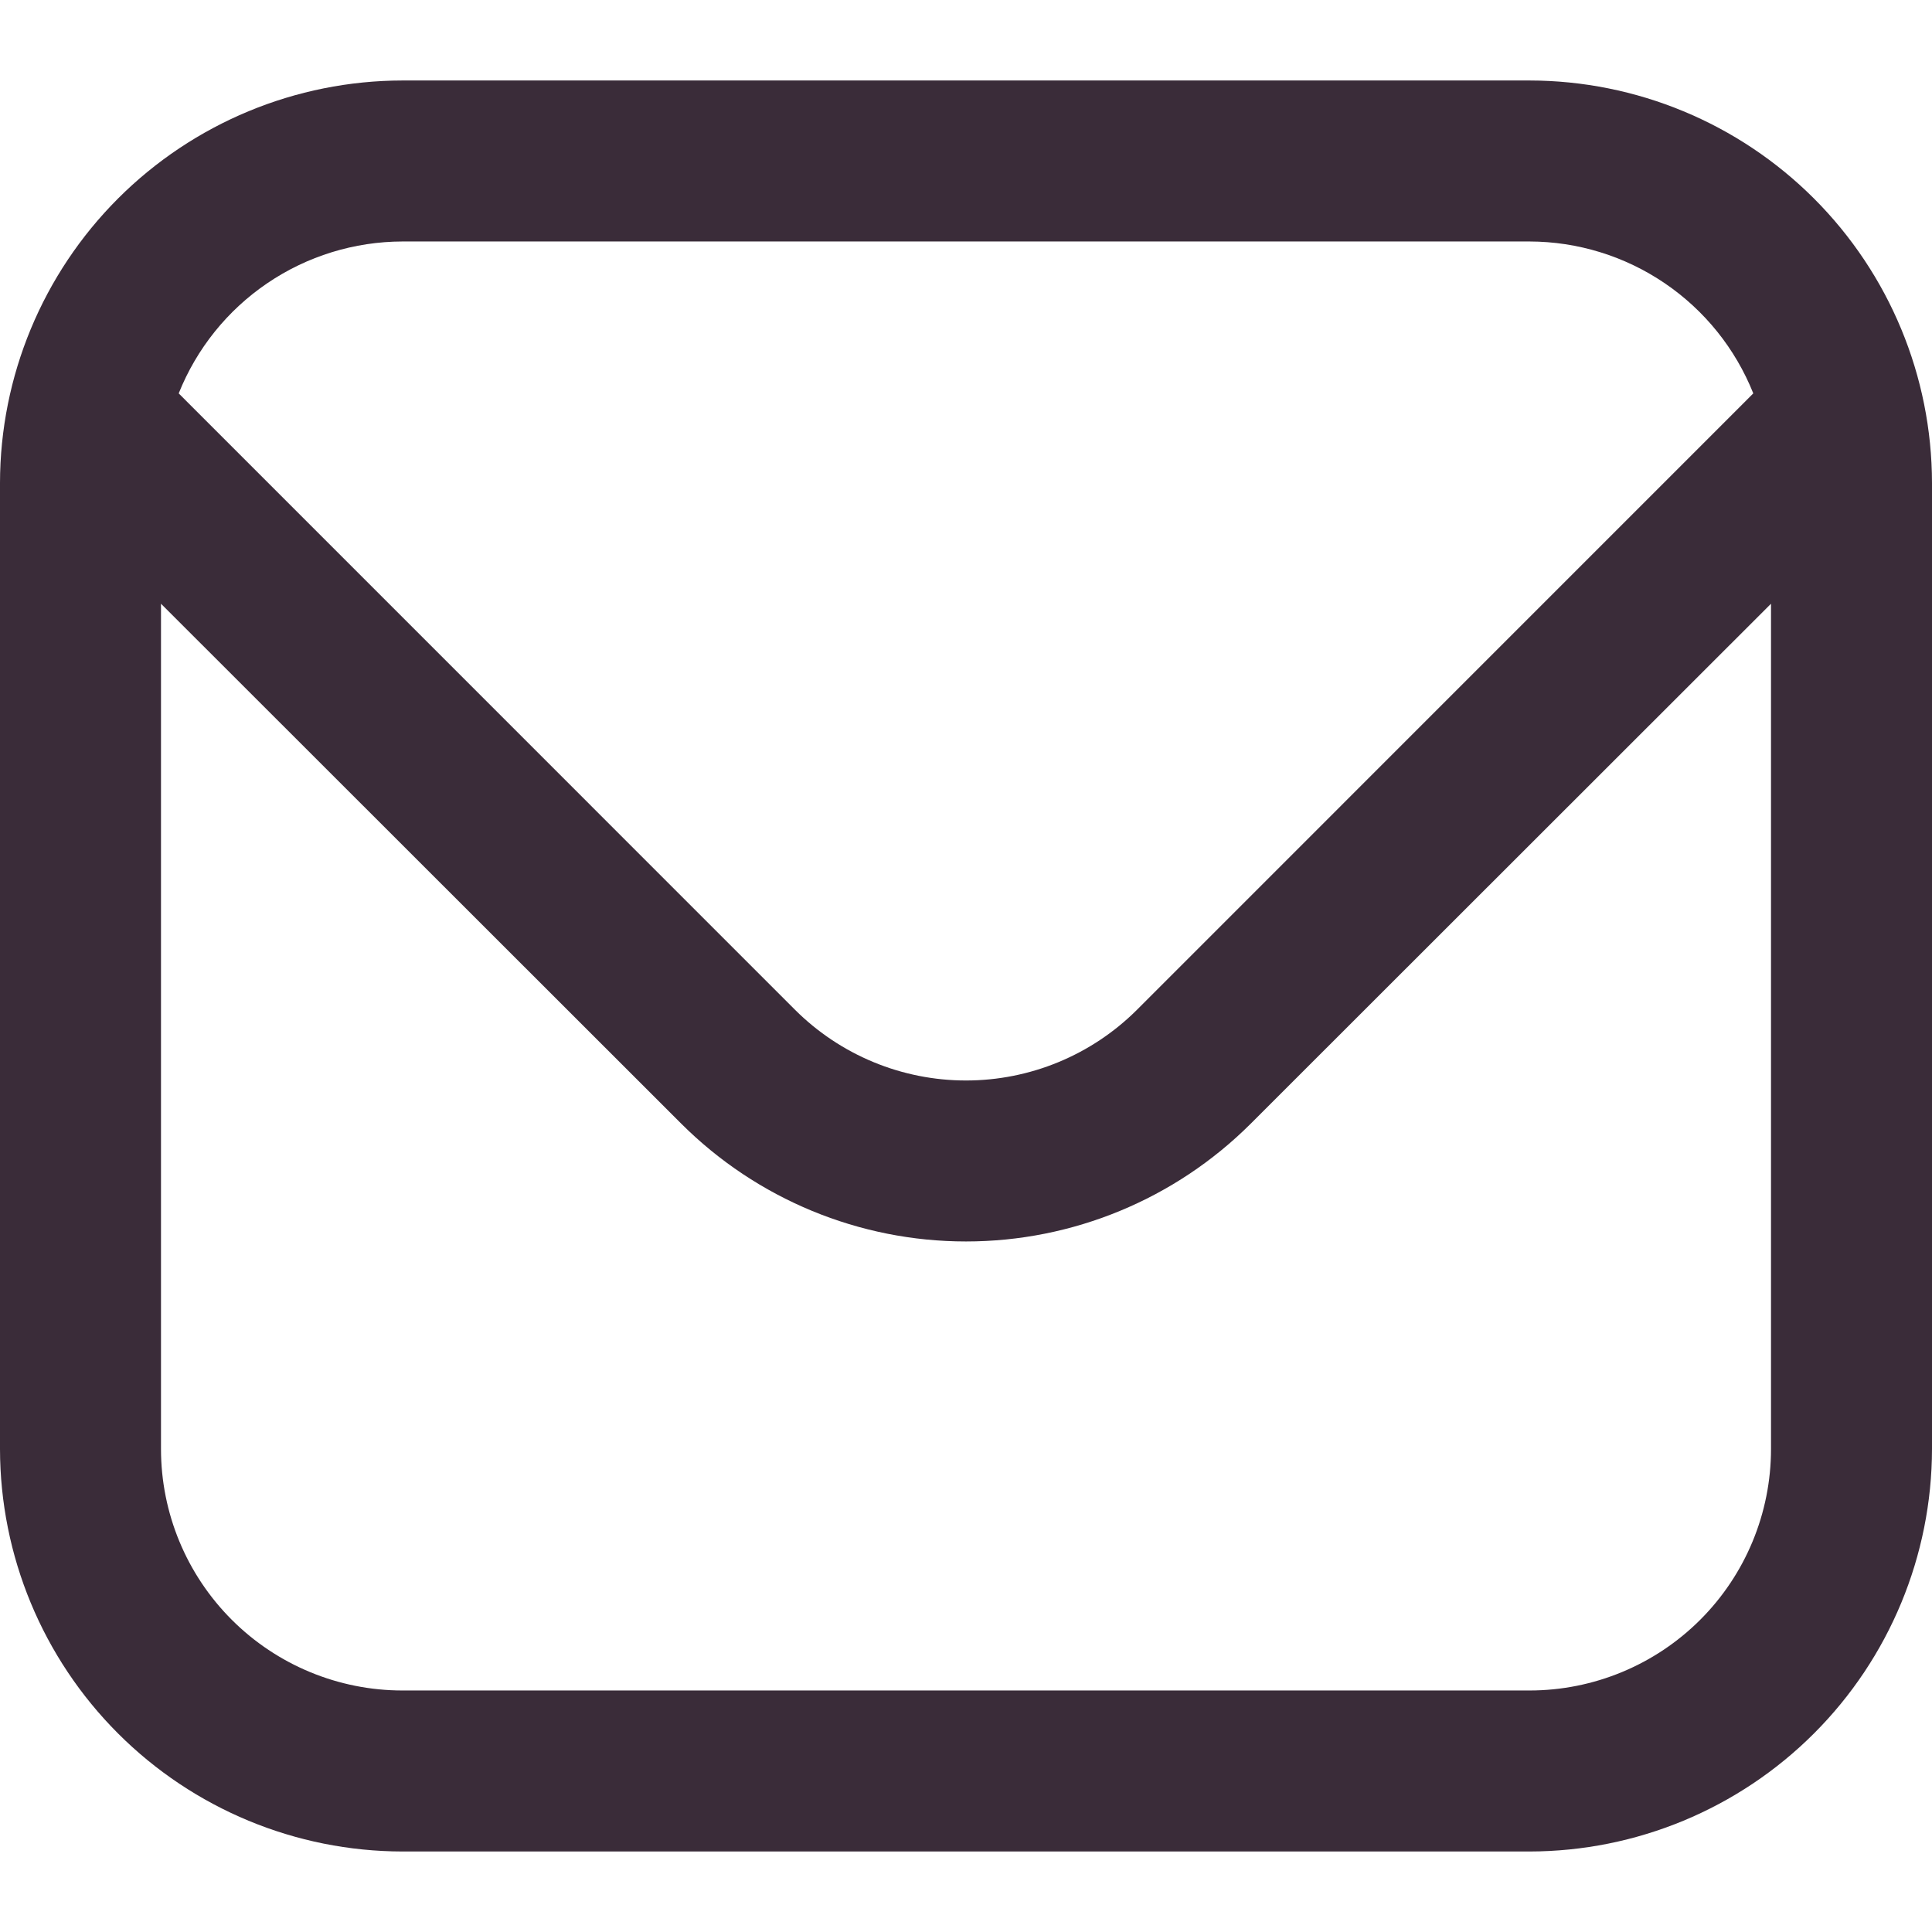 <svg width="100" height="100" viewBox="0 0 100 100" fill="none" xmlns="http://www.w3.org/2000/svg">
<path d="M79.167 4.166H20.833C15.31 4.173 10.015 6.37 6.109 10.275C2.204 14.181 0.007 19.476 0 24.999L0 74.999C0.007 80.523 2.204 85.818 6.109 89.723C10.015 93.629 15.31 95.826 20.833 95.833H79.167C84.69 95.826 89.985 93.629 93.891 89.723C97.796 85.818 99.993 80.523 100 74.999V24.999C99.993 19.476 97.796 14.181 93.891 10.275C89.985 6.37 84.69 4.173 79.167 4.166ZM20.833 12.499H79.167C81.662 12.504 84.098 13.256 86.162 14.657C88.227 16.058 89.824 18.045 90.75 20.362L58.842 52.274C56.493 54.613 53.314 55.926 50 55.926C46.686 55.926 43.507 54.613 41.158 52.274L9.25 20.362C10.176 18.045 11.773 16.058 13.838 14.657C15.902 13.256 18.338 12.504 20.833 12.499ZM79.167 87.499H20.833C17.518 87.499 14.339 86.182 11.995 83.838C9.65 81.494 8.333 78.315 8.333 74.999V31.249L35.267 58.166C39.178 62.067 44.476 64.258 50 64.258C55.524 64.258 60.822 62.067 64.733 58.166L91.667 31.249V74.999C91.667 78.315 90.35 81.494 88.005 83.838C85.661 86.182 82.482 87.499 79.167 87.499Z" fill="#3A2C39"/>
</svg>
